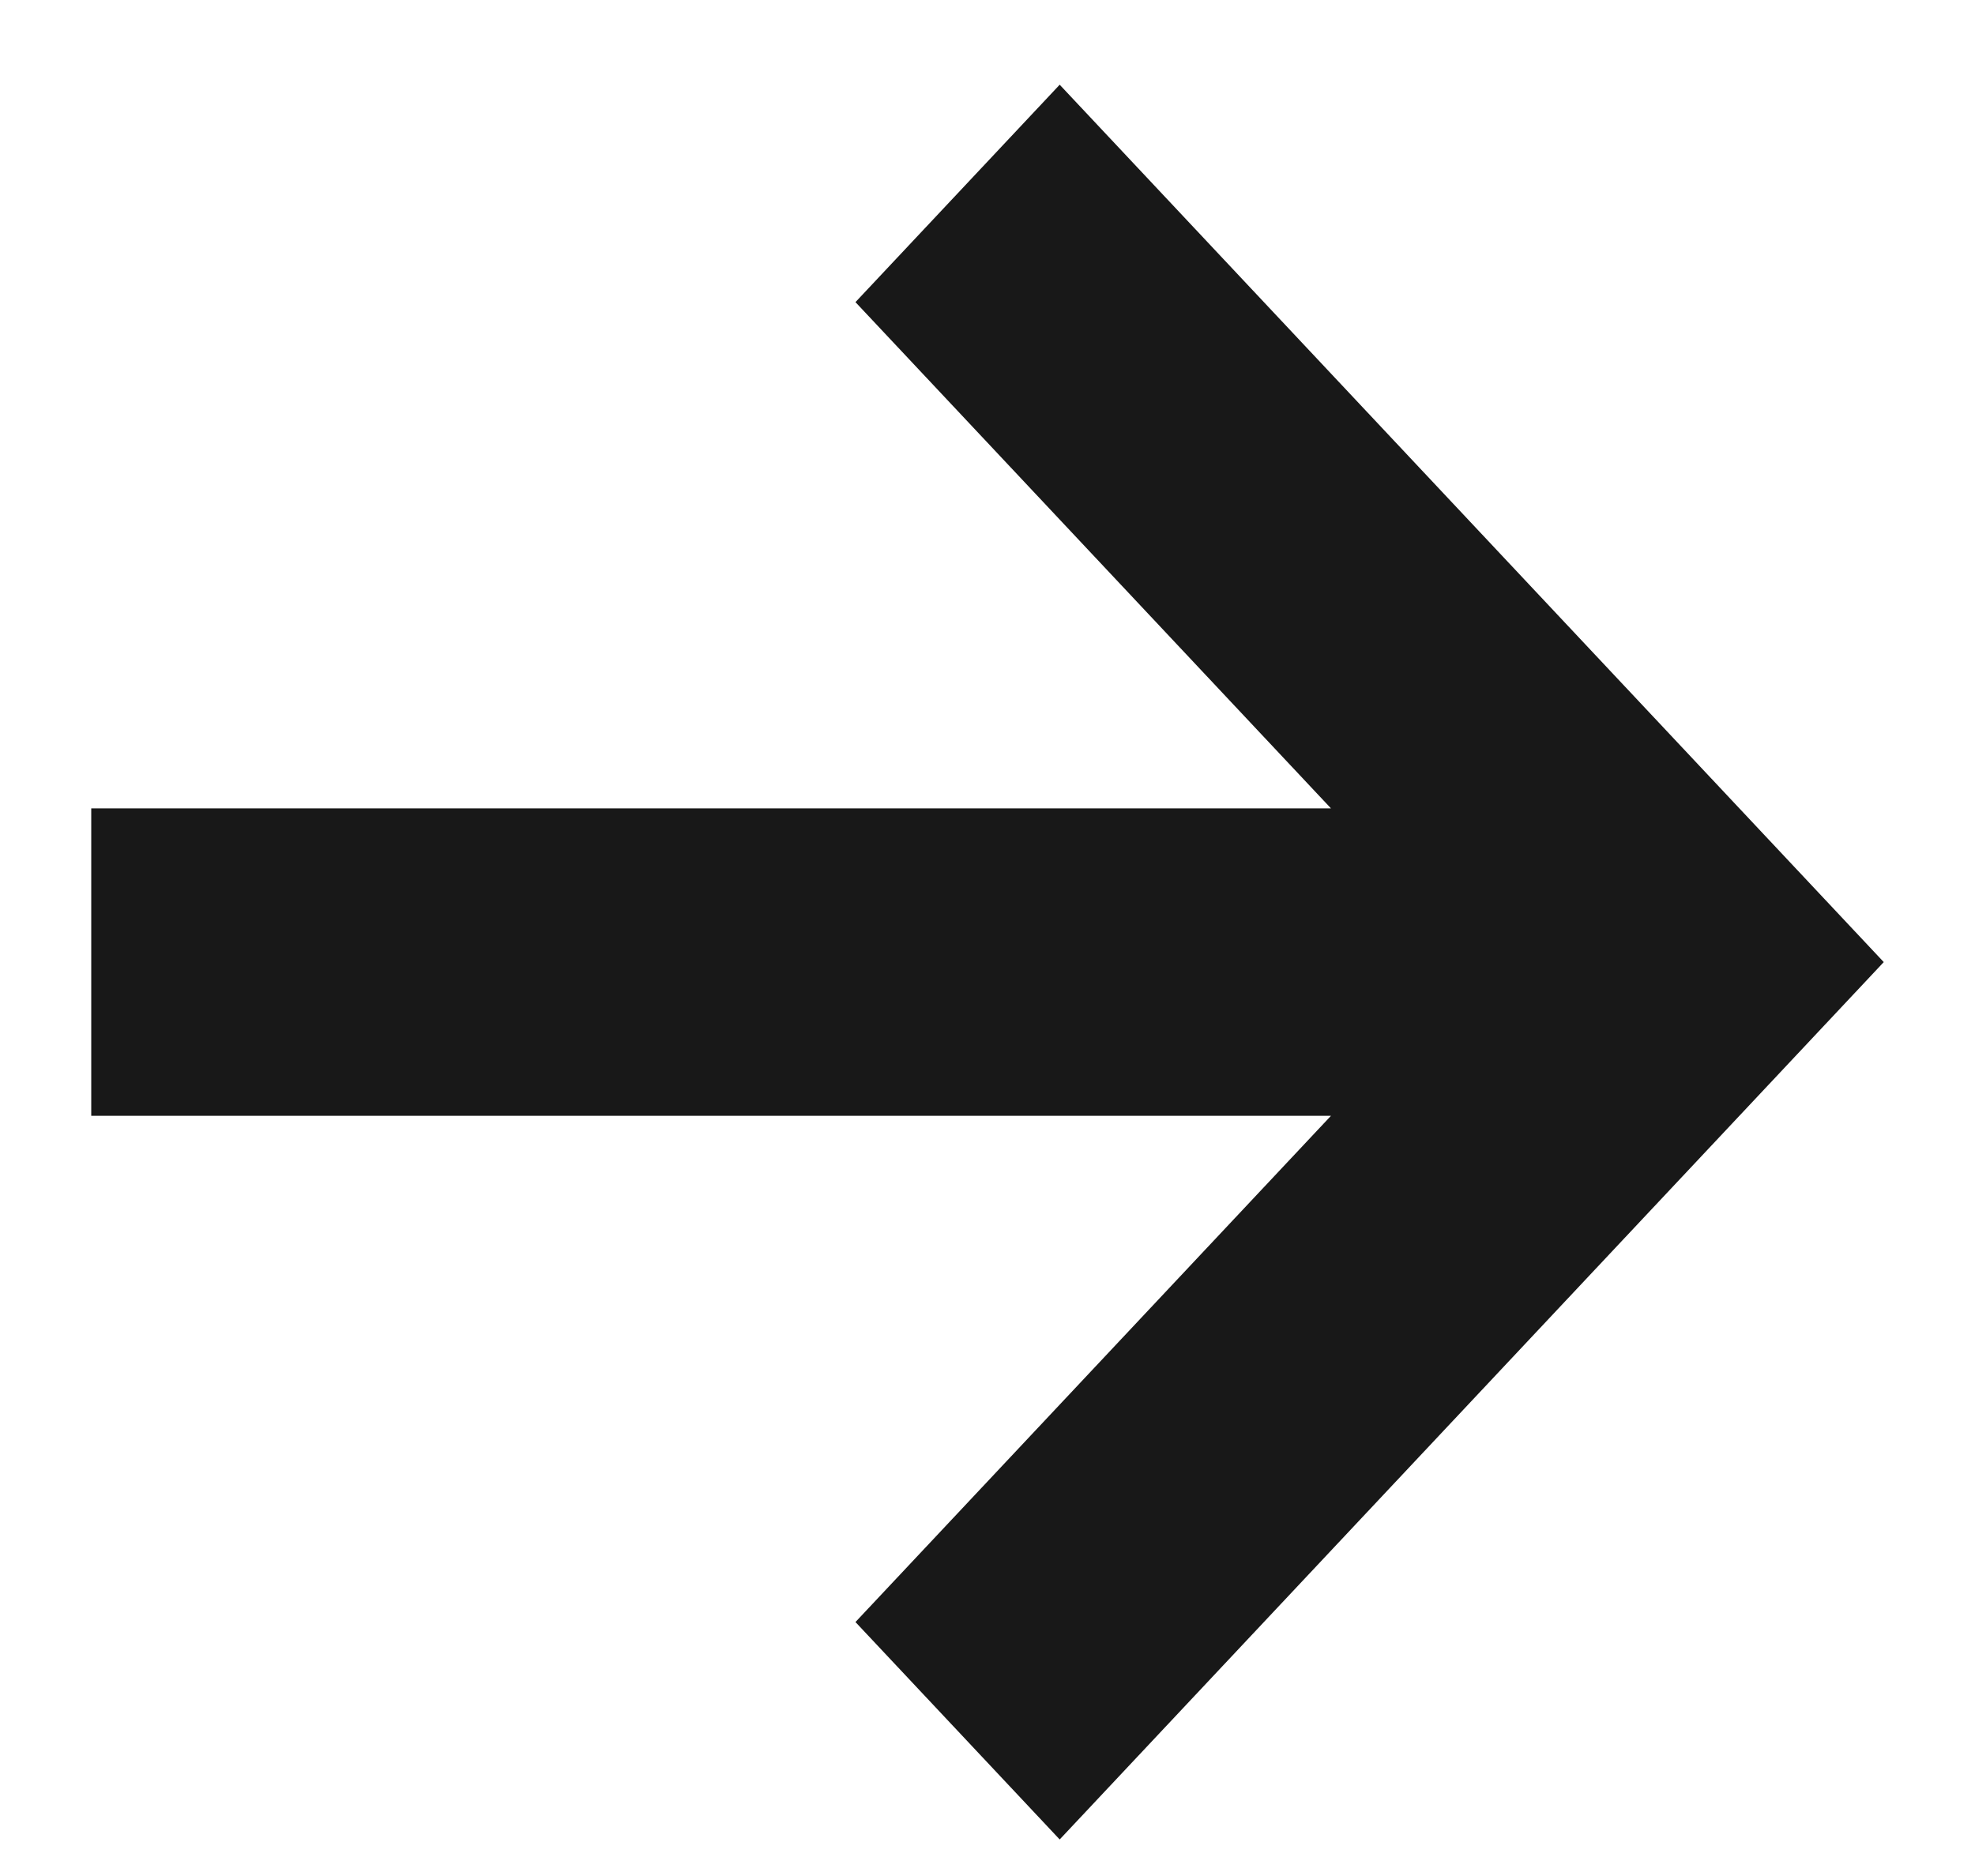 <svg width="20" height="19" viewBox="0 0 20 19" fill="none" xmlns="http://www.w3.org/2000/svg">
<path fill-rule="evenodd" clip-rule="evenodd" d="M13.478 11.301H0.924V8.187H13.478L8.663 3.06L10.731 0.858L19.076 9.744L10.731 18.63L8.663 16.428L13.478 11.301Z" fill="#181818"/>
</svg>
